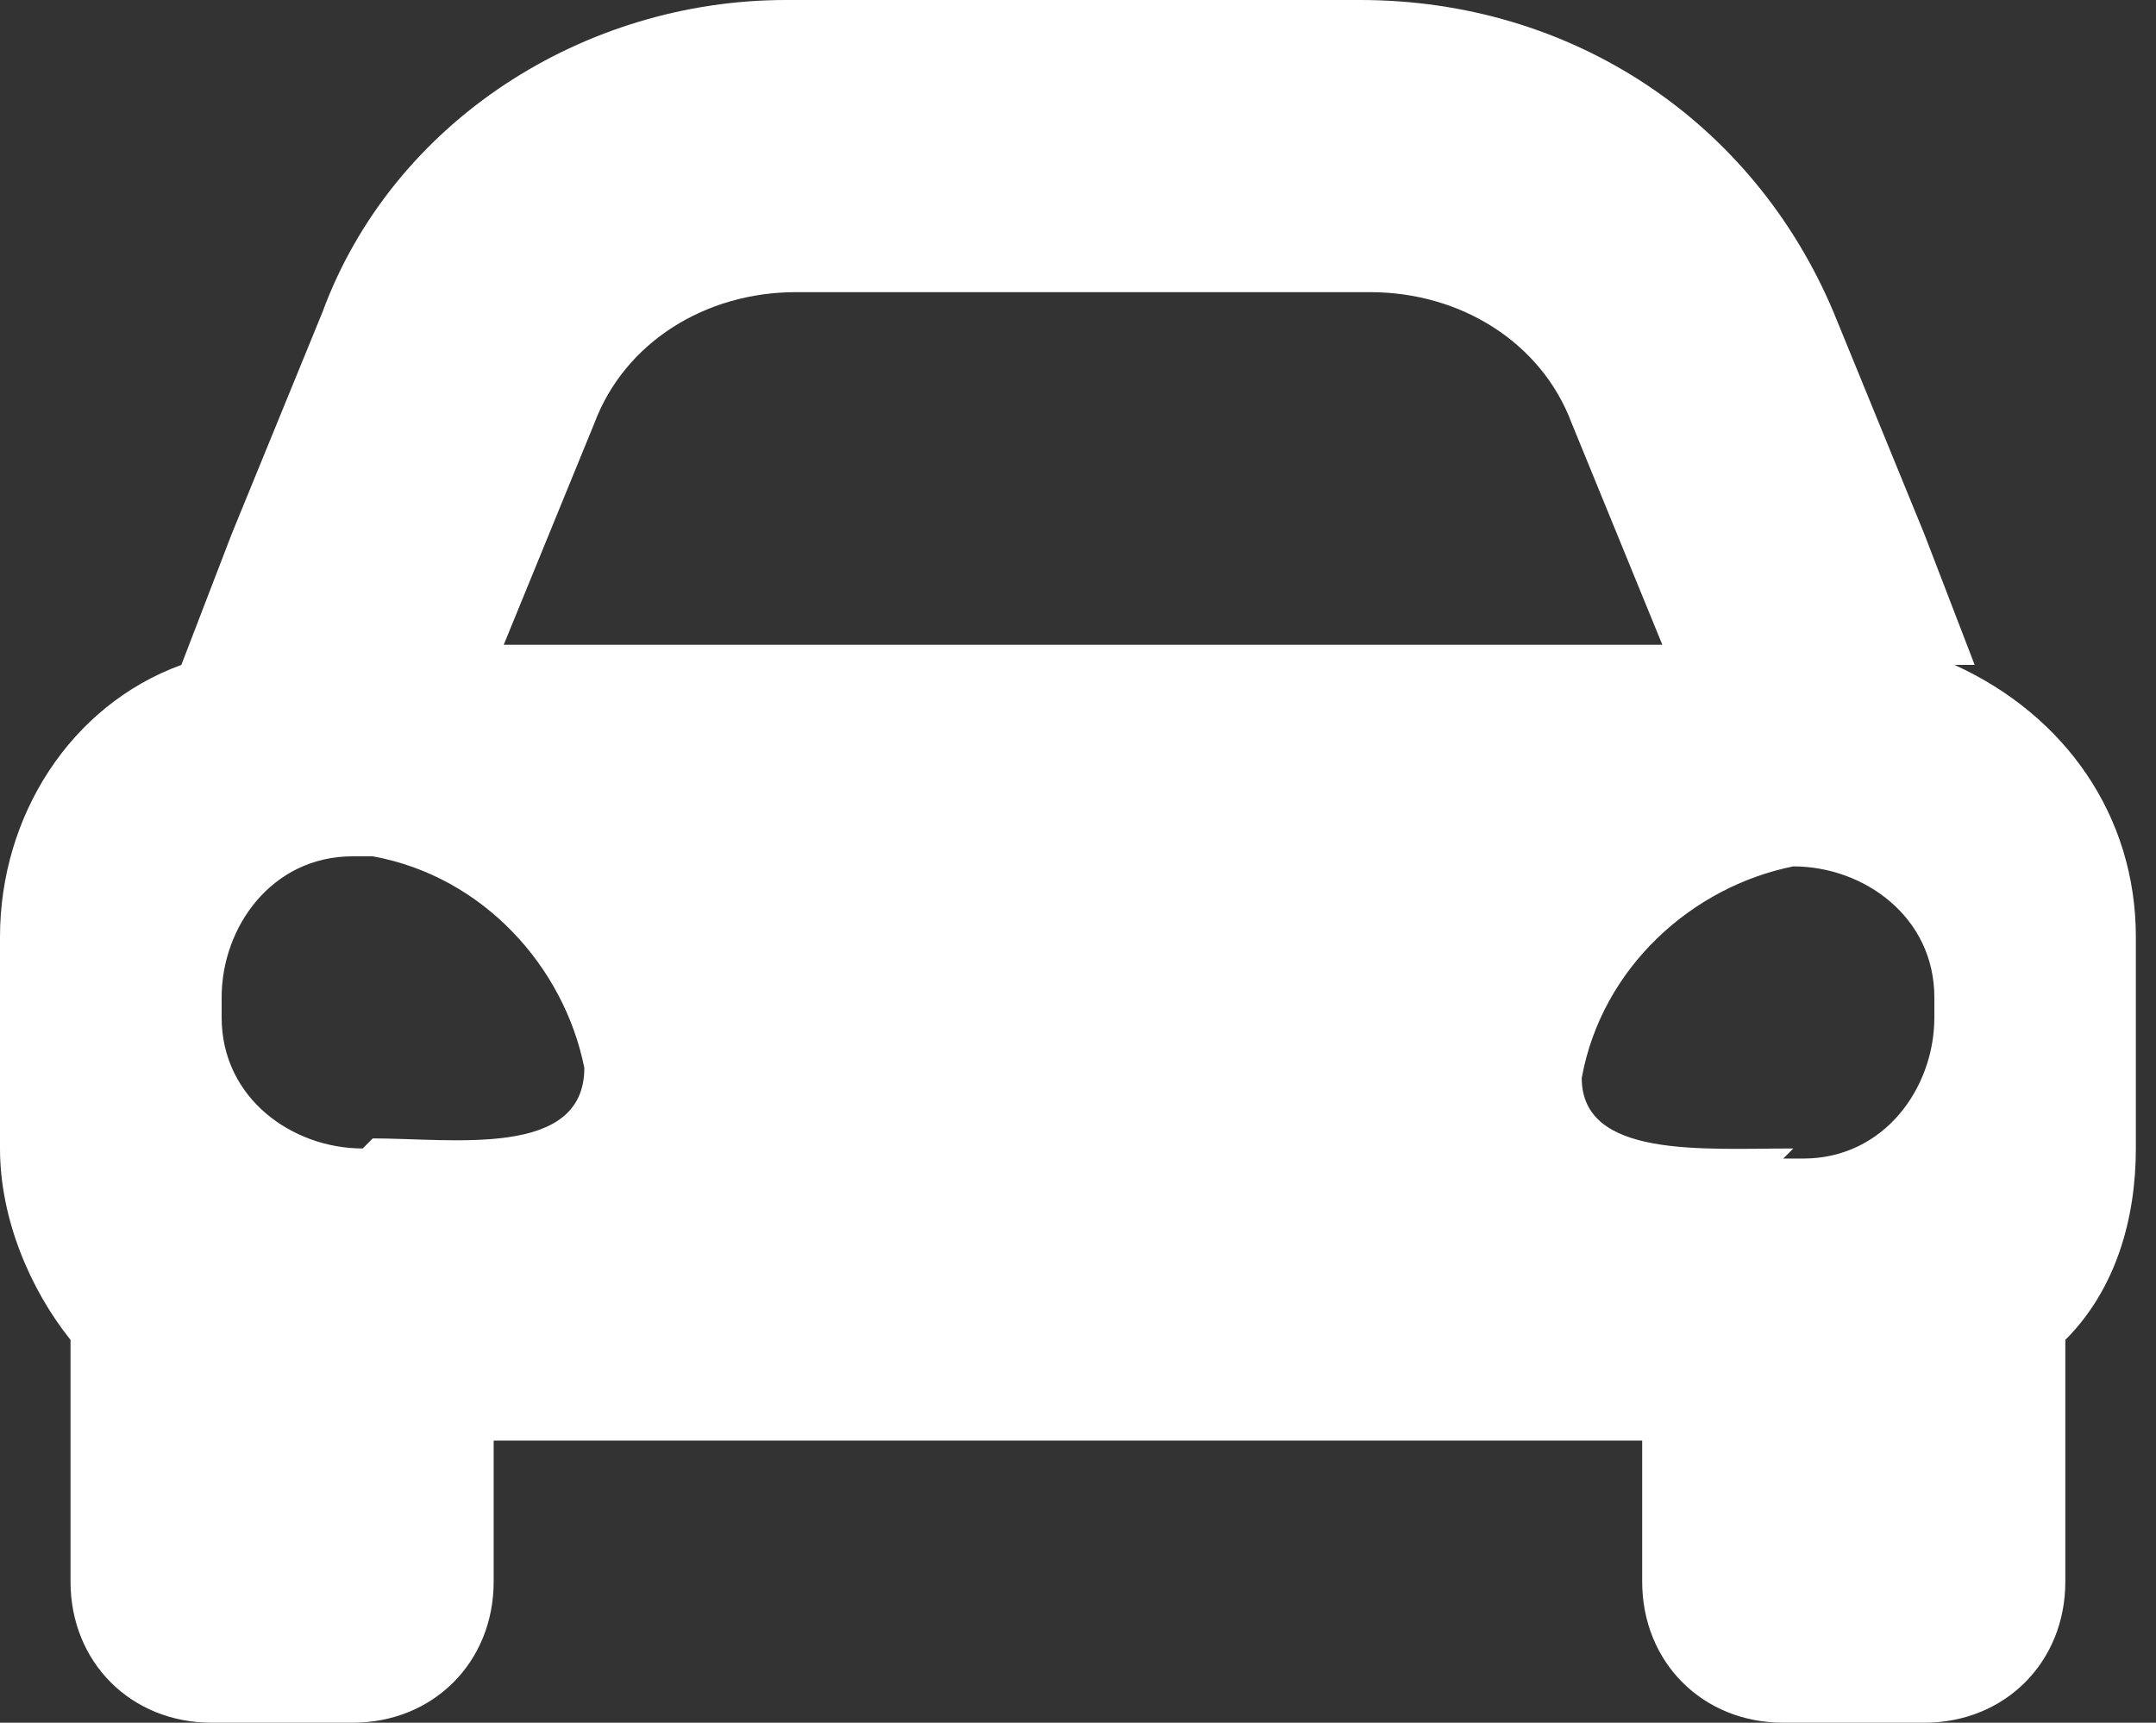 <svg viewBox="0 0 21.4 17.1" xmlns="http://www.w3.org/2000/svg"><rect x="0" y="0" width="21.4" height="17.1" fill="#333333" stroke="none"/><path d="m19.6 6.6-.5-1.3-.9-2.2c-.8-1.9-2.6-3.1-4.7-3.1h-5.7c-2 0-3.9 1.2-4.6 3.1l-.9 2.2-.5 1.3c-1.1.4-1.8 1.5-1.8 2.7v2.1c0 .7.3 1.4.7 1.9v2.4c0 .8.6 1.4 1.4 1.4h1.4c.8 0 1.4-.6 1.4-1.4v-1.4h11.4v1.4c0 .8.6 1.4 1.4 1.4h1.4c.8 0 1.4-.6 1.4-1.4v-2.4c.5-.5.7-1.2.7-1.9v-2.1c0-1.2-.7-2.2-1.8-2.7zm-13.7-2.4c.3-.8 1.1-1.3 2-1.3h5.7c.9 0 1.7.5 2 1.3l.9 2.2h-11.5zm-2.3 7.2c-.7 0-1.4-.5-1.4-1.3 0 0 0-.1 0-.2 0-.7.5-1.4 1.3-1.4h.2c1.1.2 1.9 1.1 2.1 2.1 0 .9-1.3.7-2.1.7zm14.2 0c-.9 0-2.1.1-2.1-.7.2-1.1 1.1-1.9 2.1-2.1.7 0 1.4.5 1.4 1.3v.2c0 .7-.5 1.4-1.3 1.4 0 0-.1 0-.2 0z" fill="#fff"/></svg>